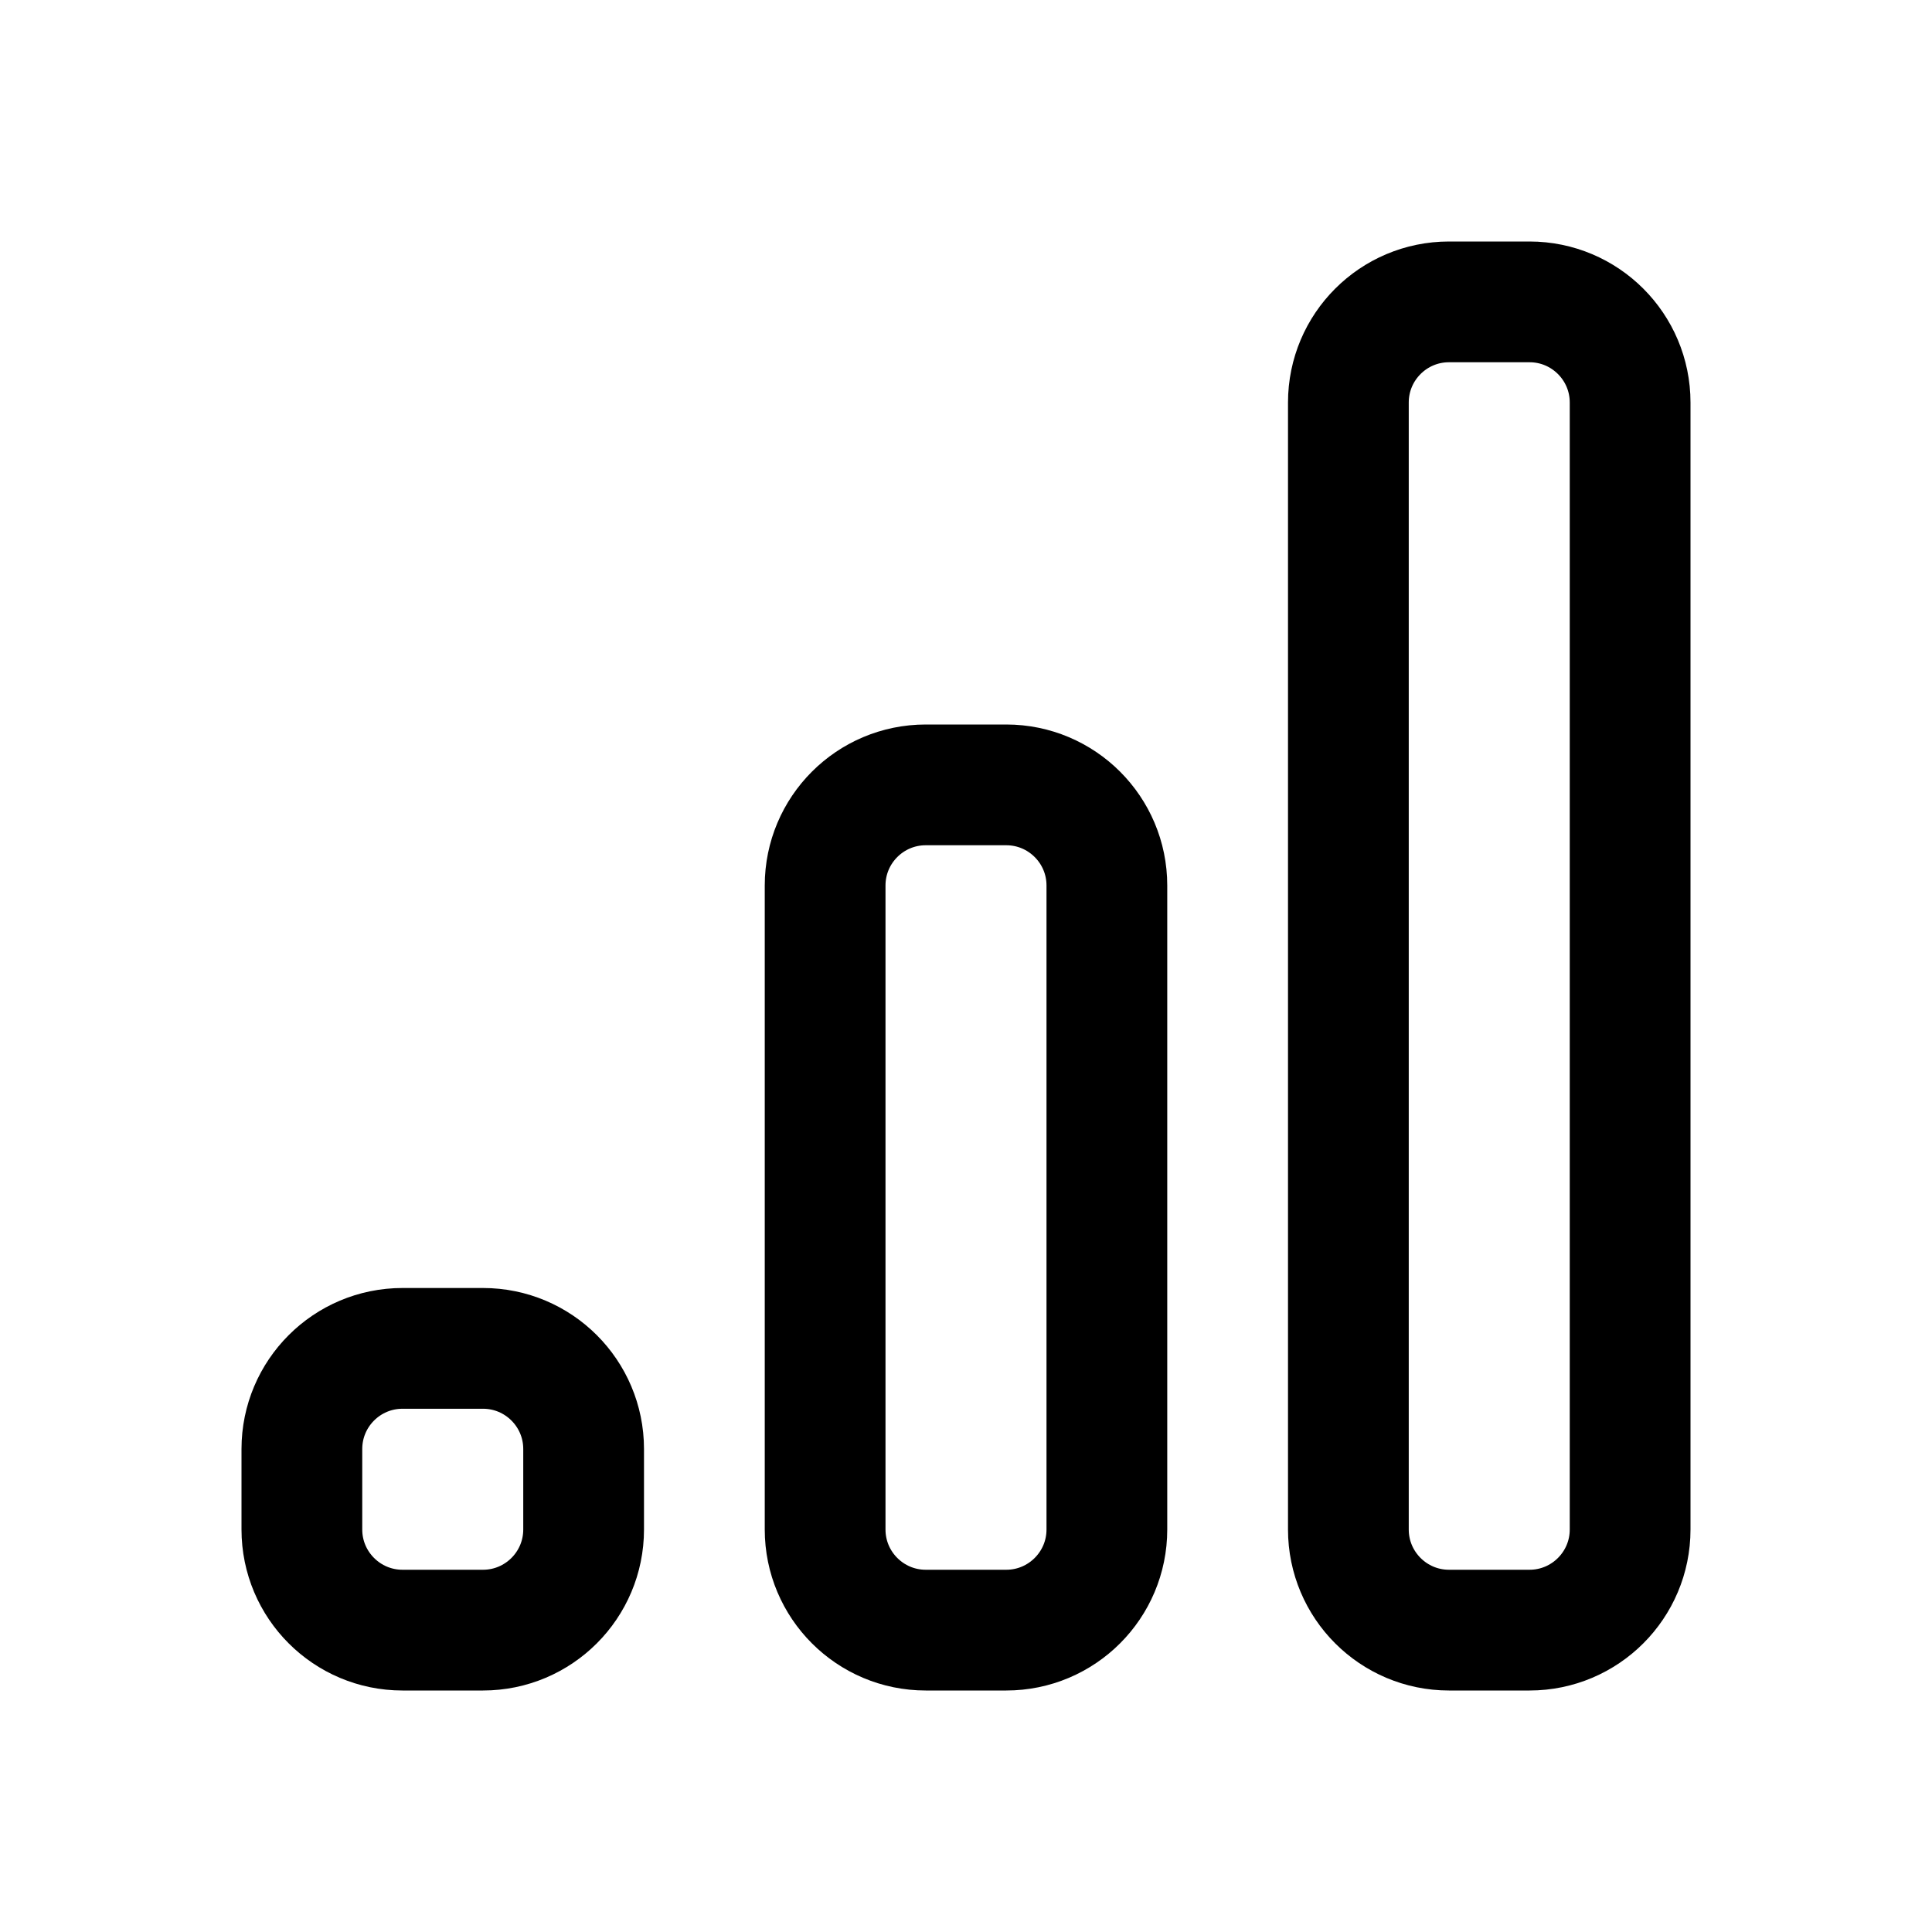 <svg width="24" height="24" viewBox="0 0 24 24" fill="none" xmlns="http://www.w3.org/2000/svg">
<path d="M18 3.75H19C19.69 3.75 20.25 4.31 20.25 5V19C20.25 19.69 19.69 20.25 19 20.25H18C17.31 20.25 16.75 19.69 16.75 19V5C16.75 4.31 17.31 3.75 18 3.75Z" stroke="black" stroke-width="1.5"/>
<path d="M11.5 9.75H12.5C13.19 9.75 13.75 10.31 13.75 11V19C13.75 19.69 13.19 20.25 12.5 20.25H11.5C10.81 20.25 10.25 19.69 10.25 19V11C10.25 10.31 10.81 9.75 11.5 9.75Z" stroke="black" stroke-width="1.5"/>
<path d="M5 16.75H6C6.69 16.75 7.25 17.31 7.25 18V19C7.25 19.69 6.69 20.25 6 20.25H5C4.31 20.25 3.75 19.69 3.75 19V18C3.75 17.31 4.31 16.75 5 16.75Z" stroke="black" stroke-width="1.5"/>
</svg>
